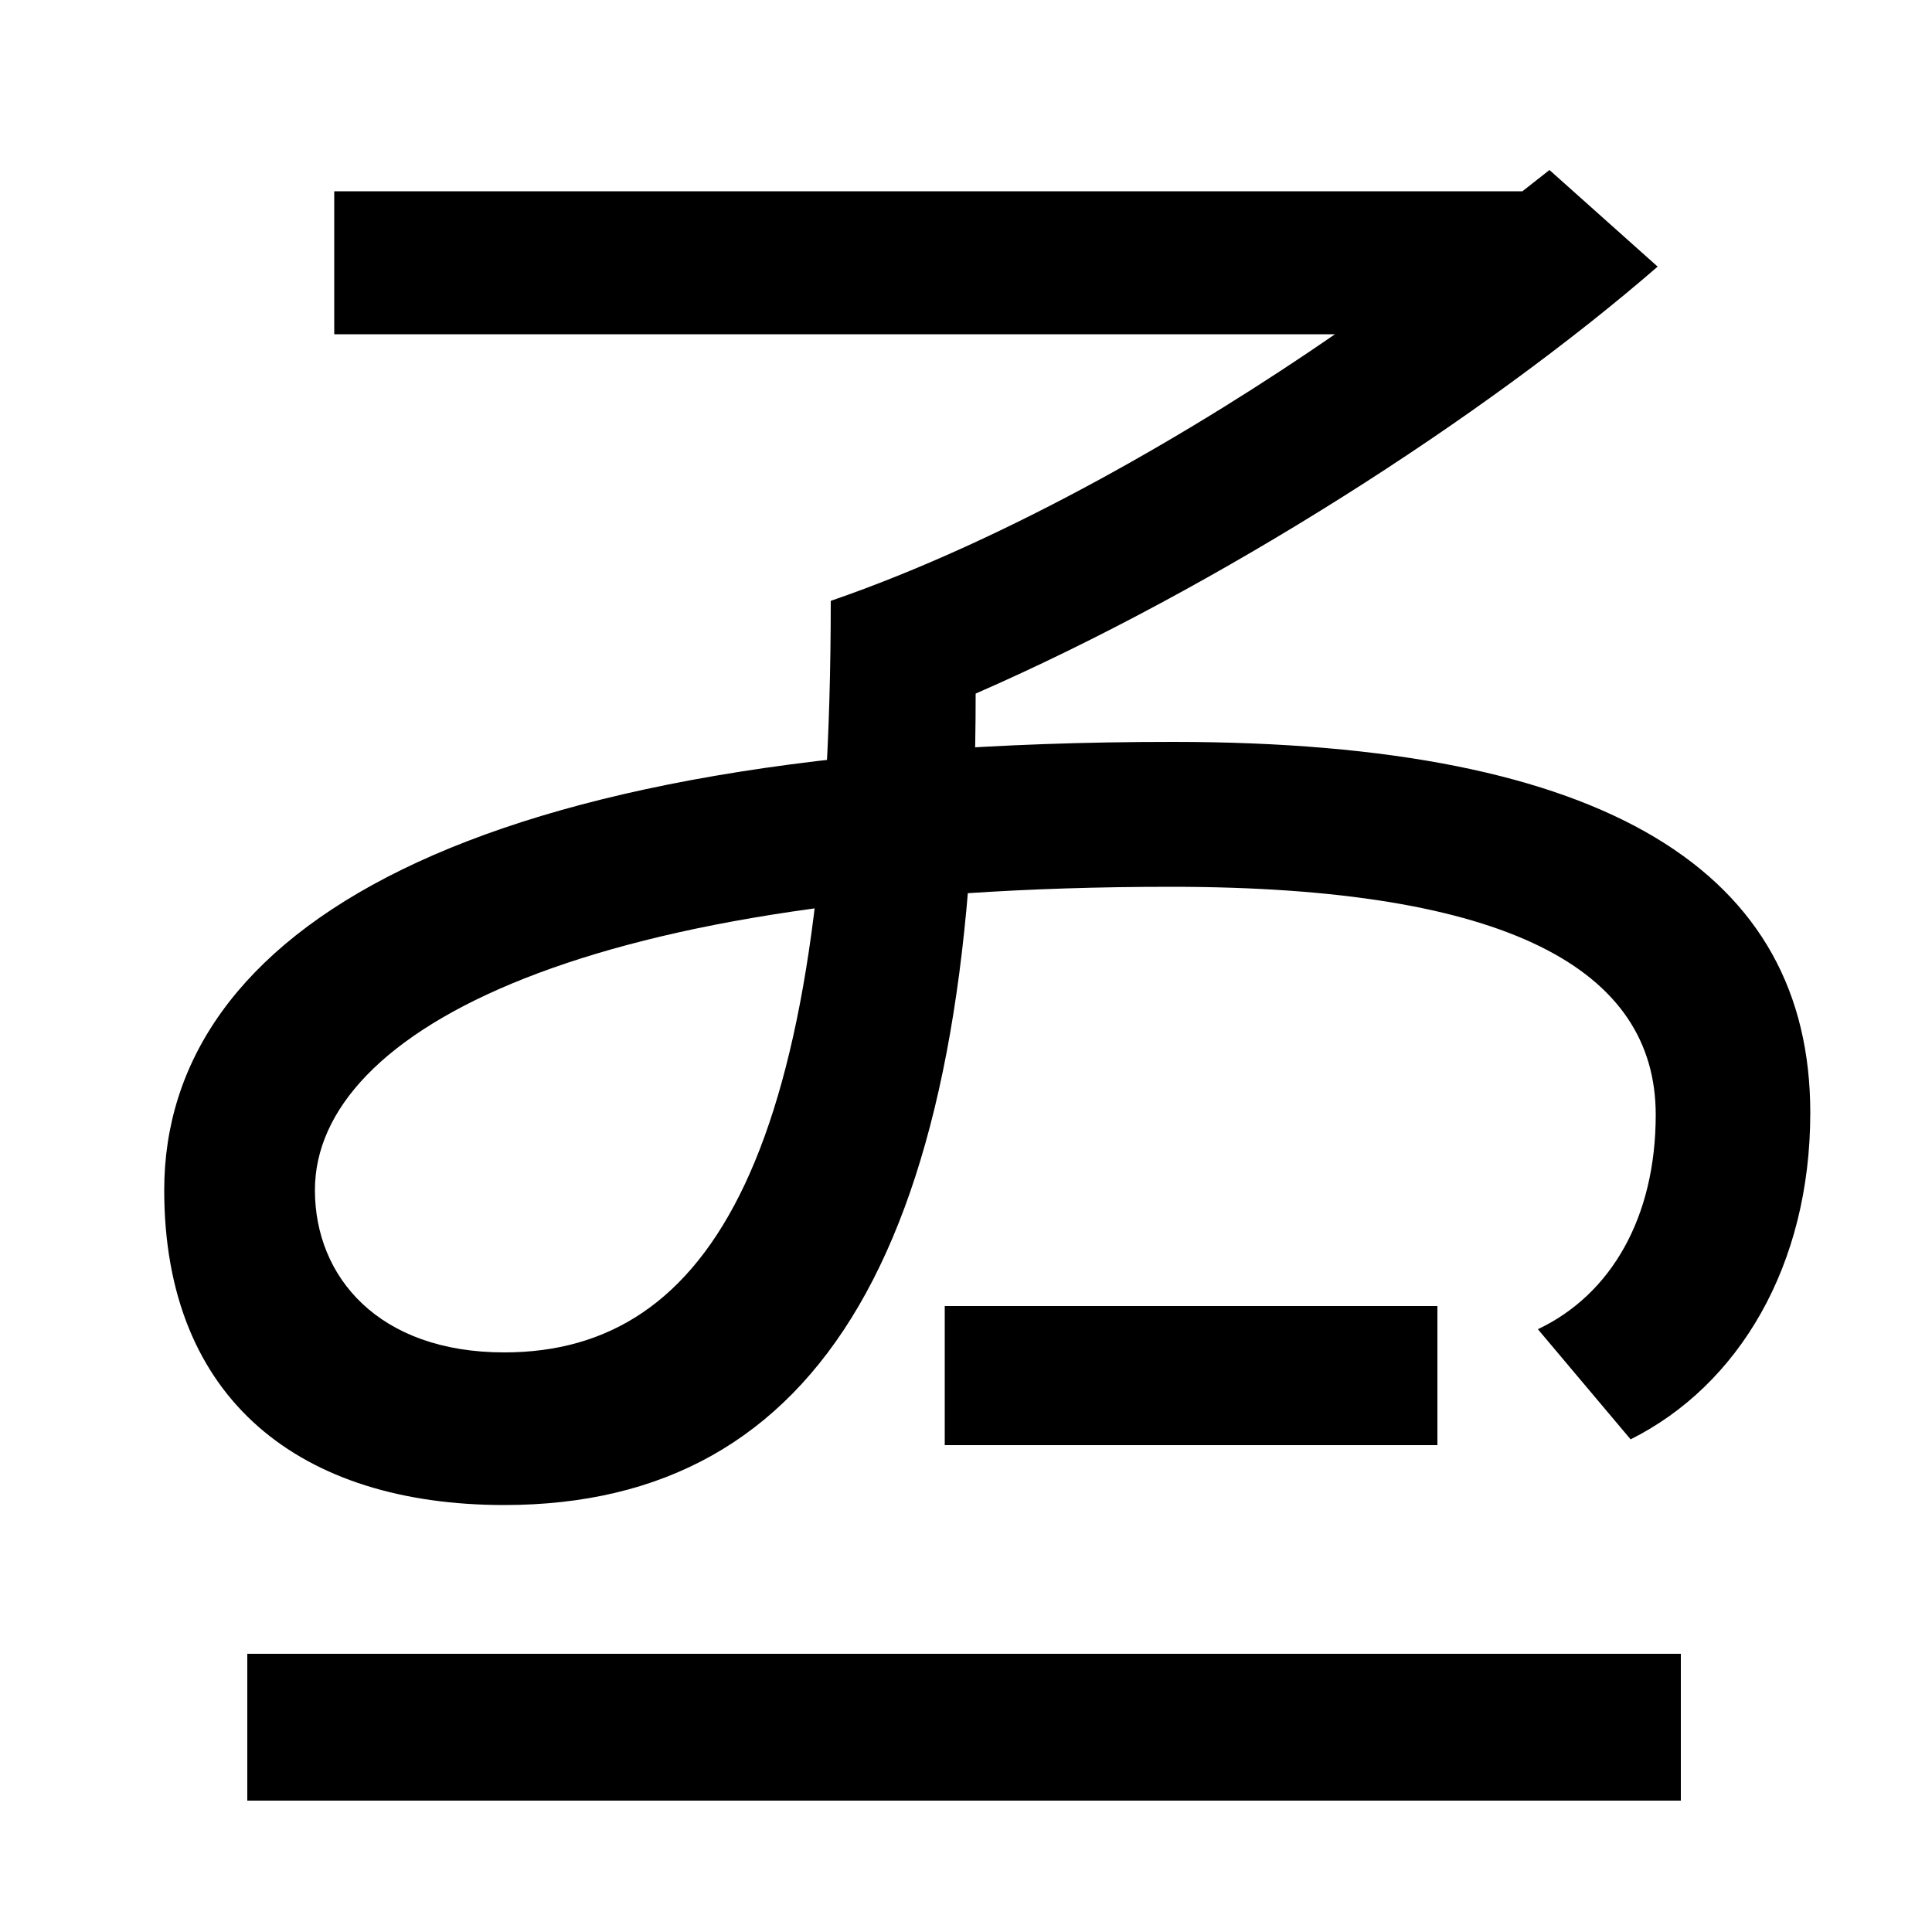 <svg xmlns="http://www.w3.org/2000/svg" width="1000" height="1000"><path d="M128 -52H870V24H128ZM489 132H744V204H489ZM505 521C631 576 768 664 858 742L802 792L788 781H173V707H691C620 658 523 601 430 569C430 283 368 180 261 180C196 180 163 219 163 264C163 347 305 421 606 421C781 421 857 378 857 303C857 250 834 210 796 192L844 135C900 163 937 225 937 304C937 428 833 496 607 496C239 496 85 397 85 264C85 155 156 101 261 101C425 101 505 236 505 521Z" transform="translate(0, 880) scale(1,-1)" /></svg>